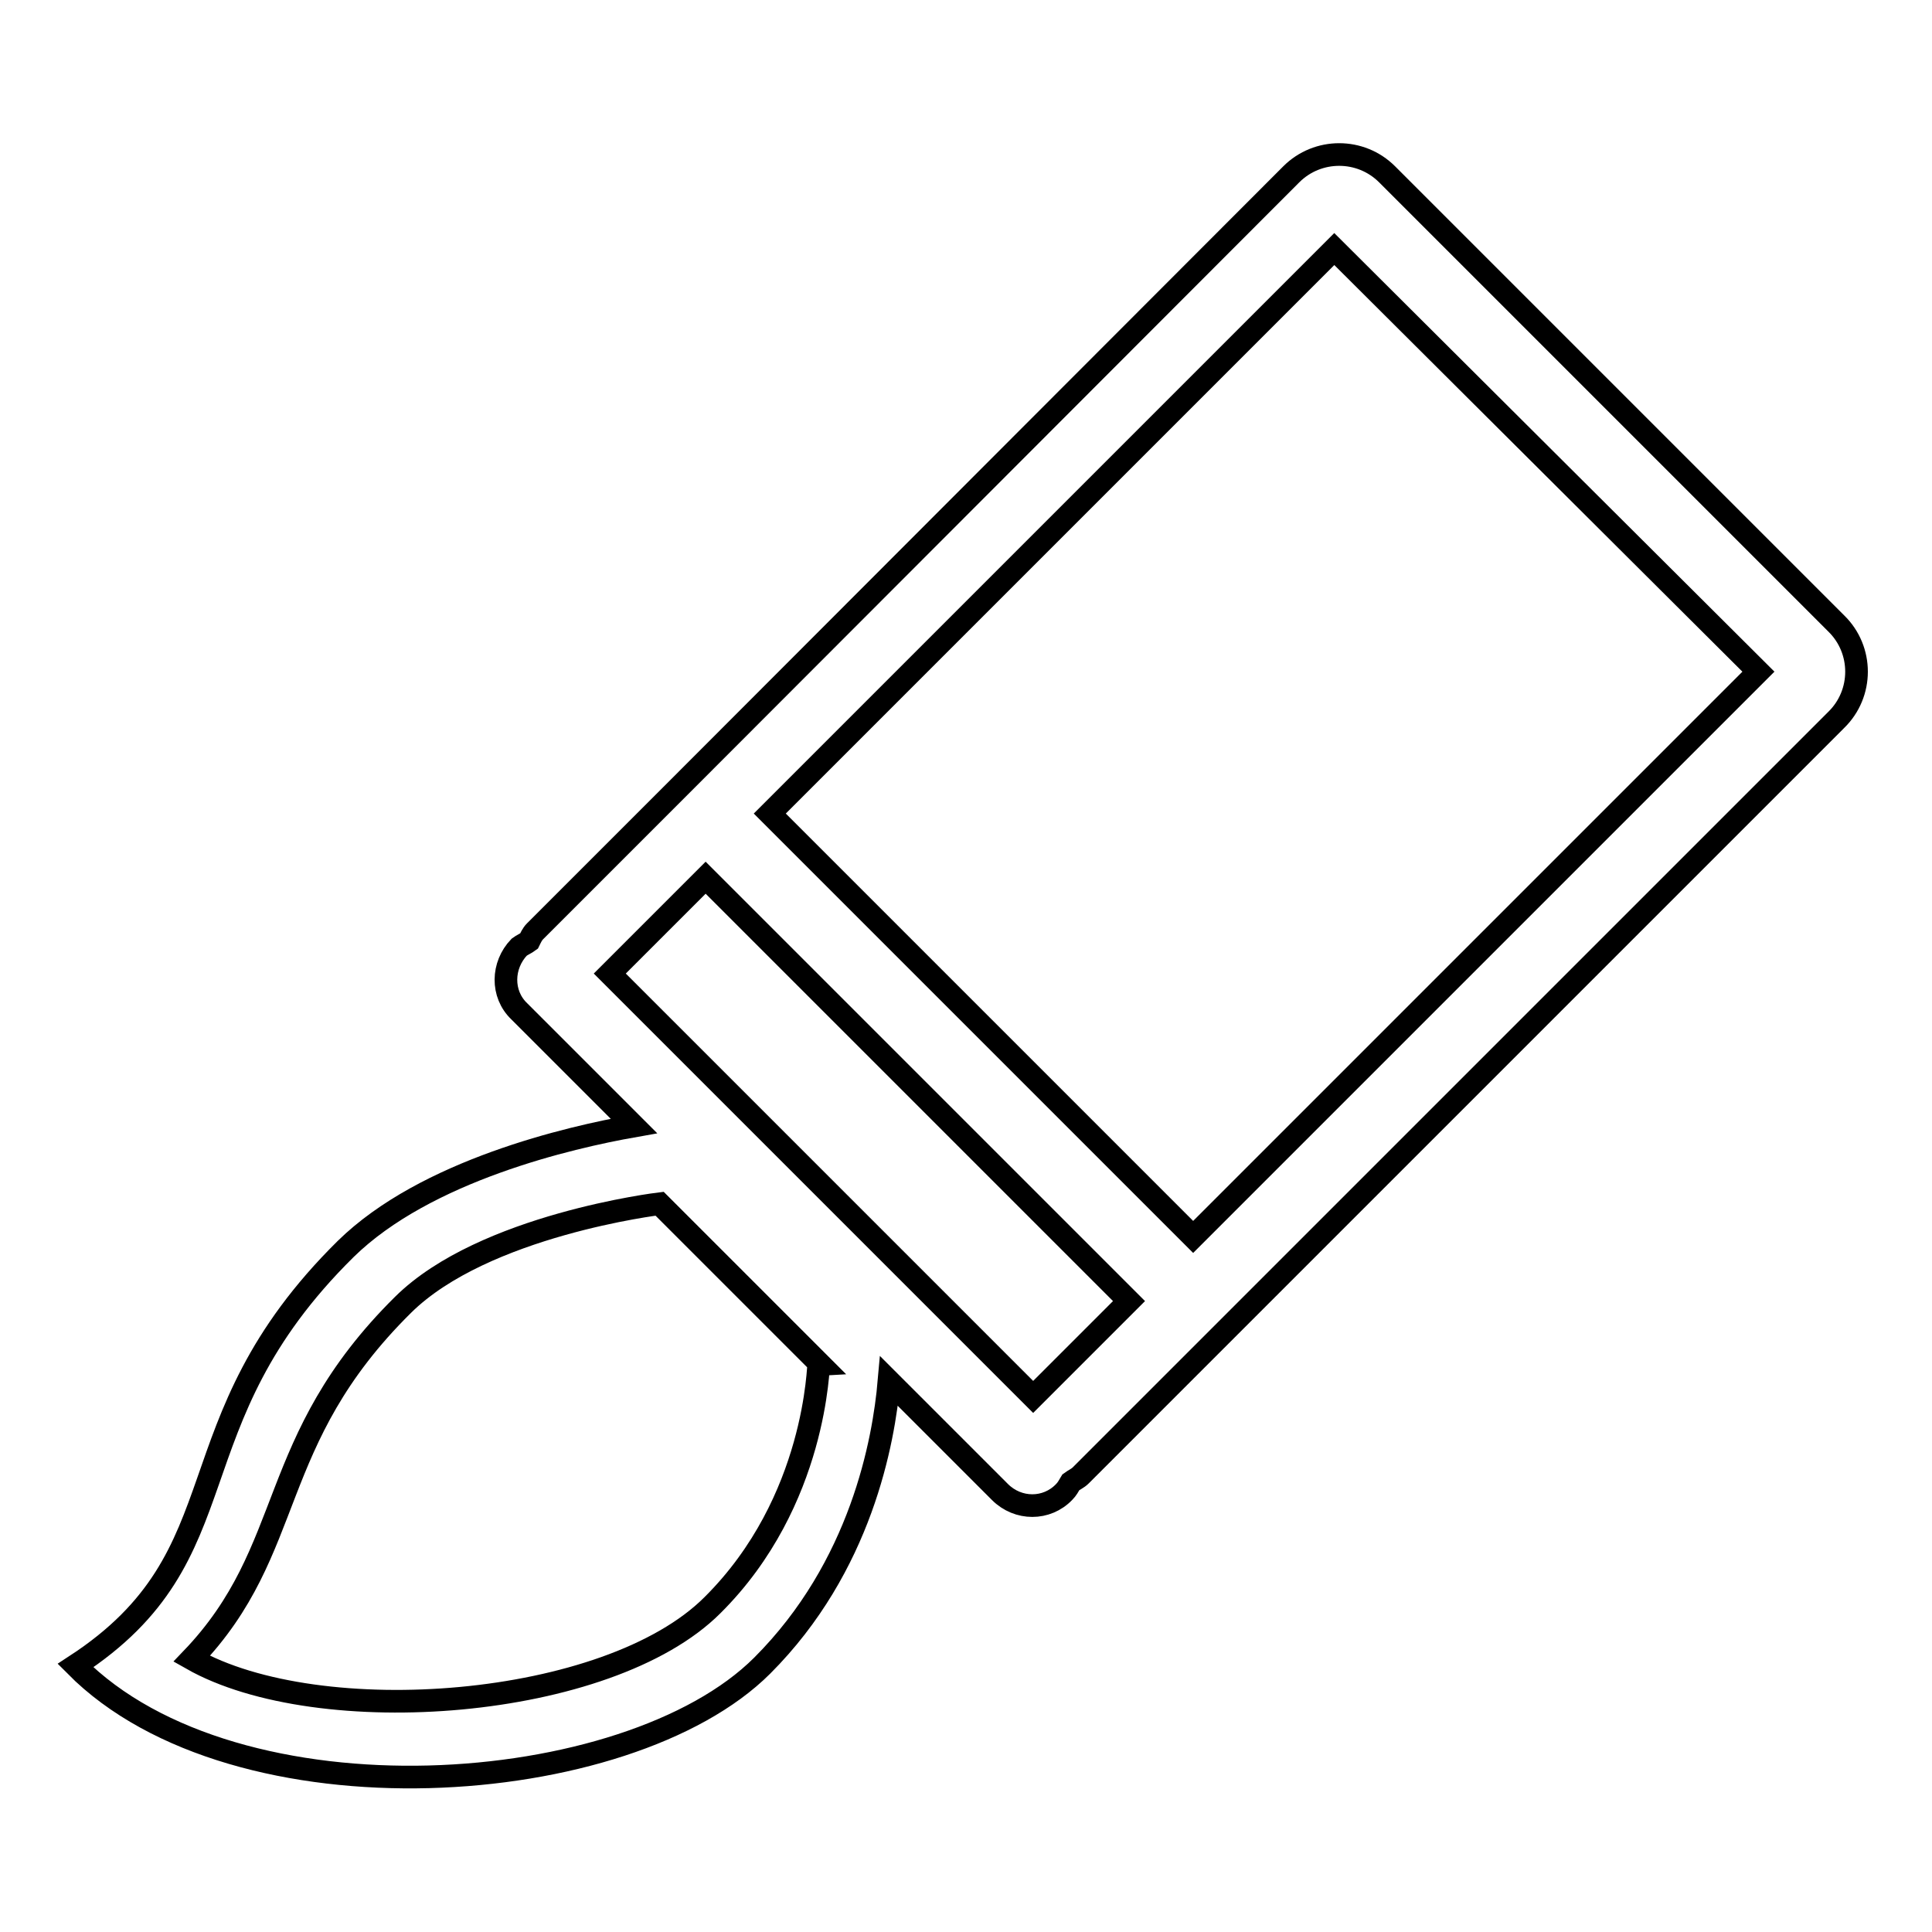 <?xml version="1.0" encoding="utf-8"?>
<!-- Svg Vector Icons : http://www.onlinewebfonts.com/icon -->
<!DOCTYPE svg PUBLIC "-//W3C//DTD SVG 1.1//EN" "http://www.w3.org/Graphics/SVG/1.1/DTD/svg11.dtd">
<svg version="1.1" xmlns="http://www.w3.org/2000/svg" xmlns:xlink="http://www.w3.org/1999/xlink" x="0px" y="0px" viewBox="0 0 256 256" enable-background="new 0 0 256 256" xml:space="preserve">
<g><g><path stroke-width="3" fill-opacity="0" stroke="#000000"  d="M243.3,82.6l-59.5-59.5c-3.5-3.5-9.2-3.5-12.7,0L90,104.3l0,0l-19.1,19.1c-0.4,0.4-0.6,0.9-0.8,1.3c-0.4,0.3-0.9,0.5-1.3,0.8c-2.3,2.4-2.4,6.2,0,8.5L84,149.2c-8.5,1.5-27.6,5.9-38.2,16.3c-23.6,23.3-13.1,40.4-35.8,55.2c21.3,21.5,73.2,17.8,91,0c13.1-13.1,16.1-29.7,16.8-37.7l14.7,14.7c2.4,2.4,6.2,2.4,8.5,0c0.4-0.4,0.6-0.8,0.9-1.3c0.4-0.3,0.9-0.5,1.3-0.9L243.3,95.4C246.9,91.9,246.9,86.1,243.3,82.6z M94.4,212.7c-13.8,13.8-52.1,16.7-69,7.1c14-14.6,9.7-28.8,28-46.9c10.7-10.6,34-13.4,34-13.4l21.1,21.1C108.4,180.6,108.3,198.9,94.4,212.7z M136.9,185.1L80.8,129l12.7-12.7l56.1,56.1L136.9,185.1z M158.1,163.9L102,107.8l74.8-74.8L233,89L158.1,163.9z"/></g></g>
</svg>